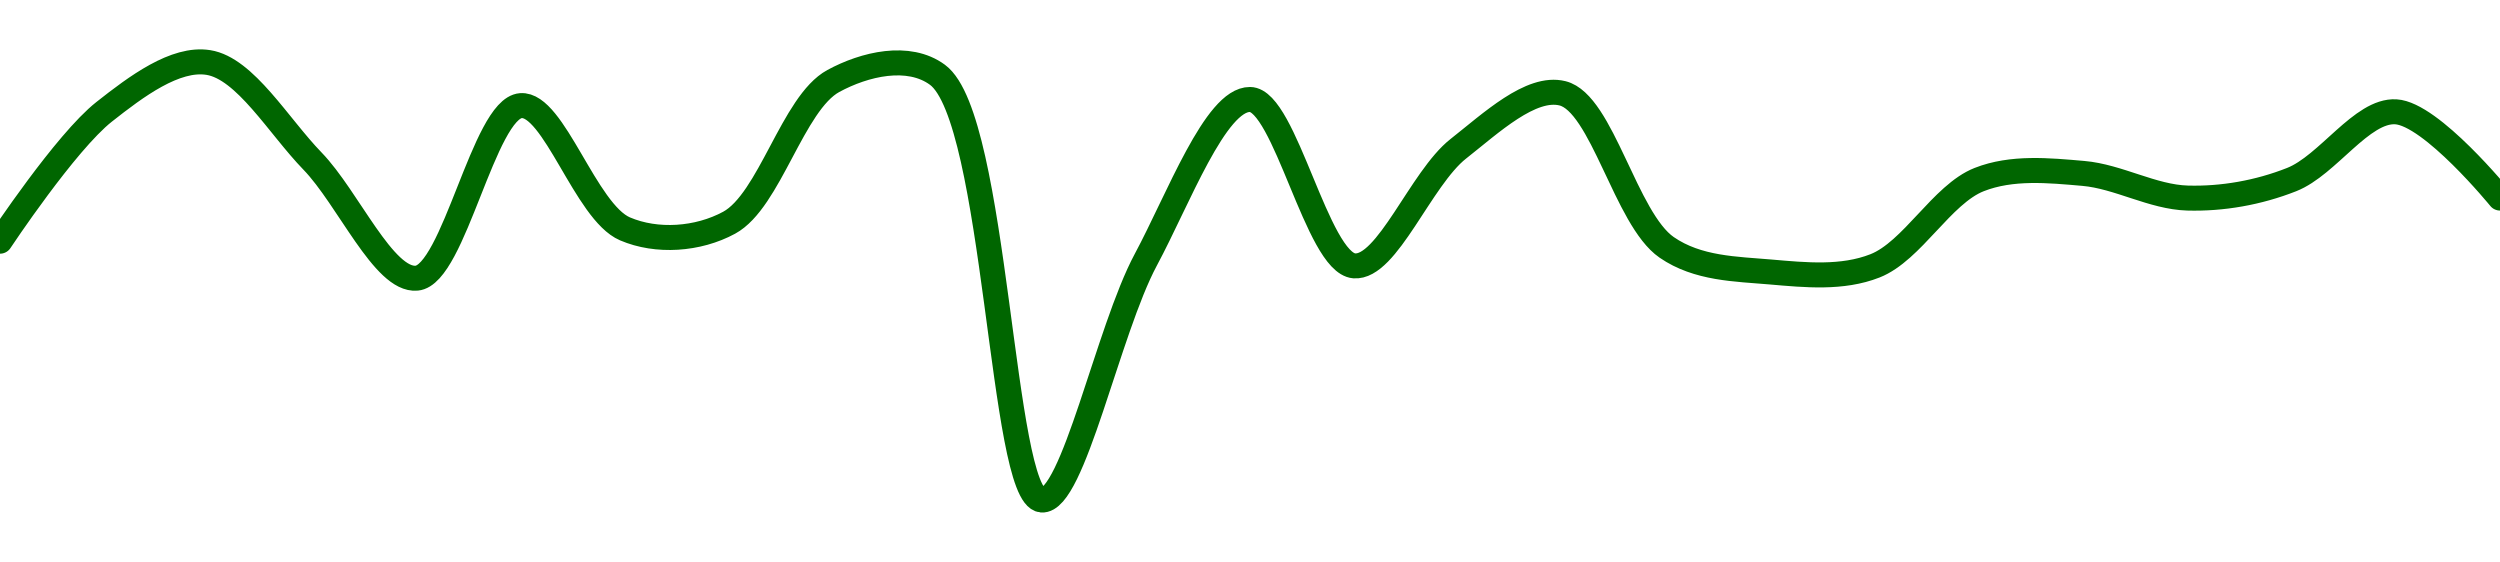 <!-- series1d: [0.00003825,0.00003846,0.00003854,0.00003838,0.00003819,0.00003847,0.00003827,0.00003828,0.00003851,0.00003852,0.00003783,0.00003822,0.00003848,0.00003821,0.0000384,0.00003849,0.00003824,0.0000382,0.00003821,0.00003835,0.00003836,0.00003832,0.00003835,0.00003846,0.00003832] -->

<svg width="200" height="45" viewBox="0 0 200 45" xmlns="http://www.w3.org/2000/svg">
  <defs>
    <linearGradient id="grad-area" x1="0" y1="0" x2="0" y2="1">
      <stop offset="0%" stop-color="rgba(76,175,80,.2)" />
      <stop offset="100%" stop-color="rgba(0,0,0,0)" />
    </linearGradient>
  </defs>

  <path d="M0,19.296C0,19.296,5.252,11.373,8.333,8.944C10.9,6.92,14.025,4.579,16.667,5C19.614,5.469,22.281,10.083,25,12.887C27.842,15.818,30.709,22.496,33.333,22.254C36.309,21.979,38.717,8.685,41.667,8.451C44.306,8.241,46.847,16.958,50,18.31C52.535,19.397,55.833,19.176,58.333,17.817C61.579,16.052,63.421,8.244,66.667,6.479C69.167,5.119,72.689,4.28,75,5.986C79.734,9.479,80.097,39.726,83.333,40C85.837,40.212,88.633,26.424,91.667,20.775C94.258,15.949,97.241,7.934,100,7.958C102.797,7.982,105.381,21.019,108.333,21.268C110.972,21.489,113.662,14.264,116.667,11.901C119.274,9.851,122.473,6.837,125,7.465C128.173,8.253,130.053,17.524,133.333,19.789C135.822,21.507,138.871,21.518,141.667,21.761C144.427,22,147.38,22.3,150,21.268C152.983,20.092,155.351,15.542,158.333,14.366C160.953,13.334,163.906,13.634,166.667,13.873C169.462,14.116,172.214,15.766,175,15.845C177.77,15.924,180.659,15.423,183.333,14.366C186.232,13.221,188.945,8.787,191.667,8.944C194.506,9.107,200,15.845,200,15.845"
        fill="none"
        stroke="#006600"
        stroke-width="2"
        stroke-linejoin="round"
        stroke-linecap="round"
        />
</svg>